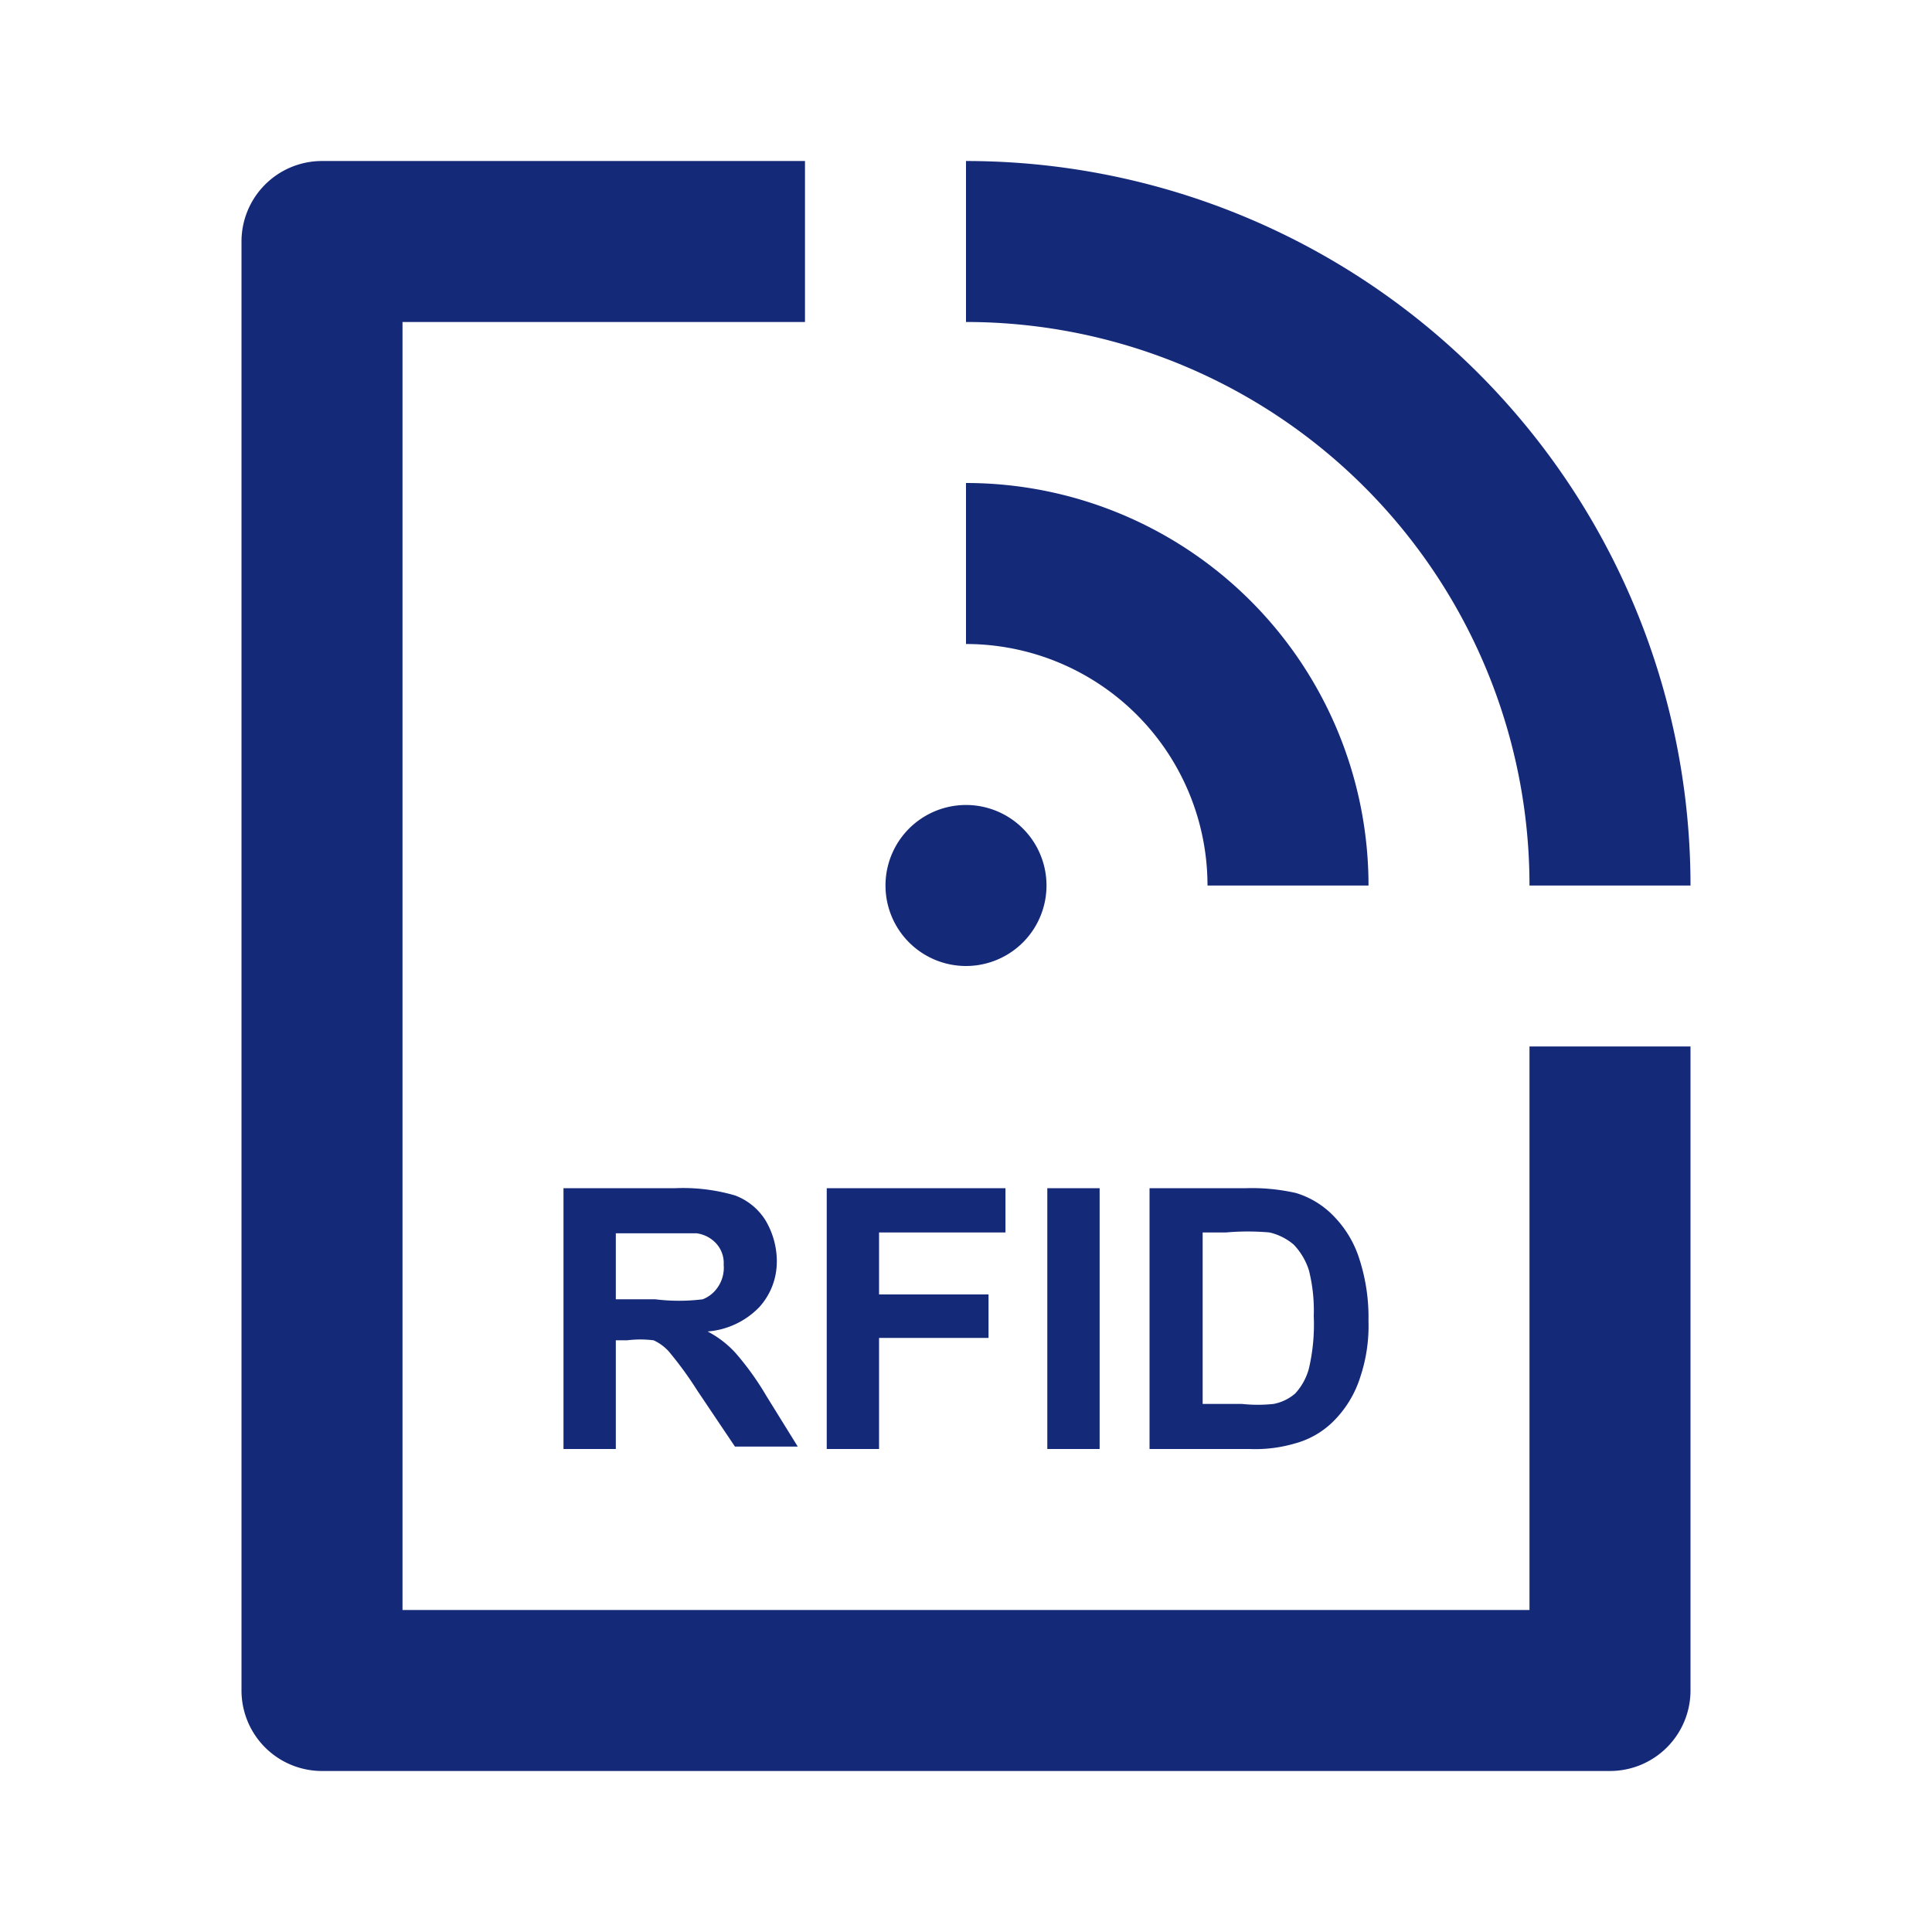 <?xml version="1.0" encoding="utf-8"?><svg fill="none" xmlns="http://www.w3.org/2000/svg" viewBox="0 0 59 59"><path d="M9.833 54.083h39.334a2.459 2.459 0 0 0 2.458-2.458V31.958h-4.917v17.209H12.292V9.833h12.291V4.917H9.833a2.458 2.458 0 0 0-2.458 2.458v44.25a2.458 2.458 0 0 0 2.458 2.458Z" fill="#152979"/><path d="M29.5 29.5a2.458 2.458 0 1 0 0-4.917 2.458 2.458 0 0 0 0 4.917Zm7.375-2.458h4.917A12.292 12.292 0 0 0 29.5 14.75v4.917a7.375 7.375 0 0 1 7.375 7.375Z" fill="#152979"/><path d="M46.708 27.042h4.917A22.125 22.125 0 0 0 29.5 4.917v4.916a17.208 17.208 0 0 1 17.208 17.209Zm-22.985 11.48c0-.441-.12-.874-.345-1.254a1.869 1.869 0 0 0-.934-.762 5.655 5.655 0 0 0-1.843-.22h-3.393v7.964h1.598v-3.319h.344a3.22 3.22 0 0 1 .811 0c.178.082.337.199.467.345.312.374.6.768.86 1.18l1.156 1.72h1.918l-.959-1.548a8.752 8.752 0 0 0-.934-1.303 3.073 3.073 0 0 0-.86-.664 2.458 2.458 0 0 0 1.573-.738c.35-.382.543-.882.54-1.4Zm-1.82.811a.984.984 0 0 1-.442.345c-.482.06-.969.06-1.45 0h-1.205v-2.016h2.458a.983.983 0 0 1 .615.32.885.885 0 0 1 .221.639c.022.253-.047.506-.197.712Zm4.942 1.525h3.343V39.53h-3.343v-1.893h3.86v-1.352h-5.458v7.965h1.598v-3.392Zm5.138-4.573h1.598v7.965h-1.598v-7.965Zm7.596.148a6.097 6.097 0 0 0-1.524-.148h-2.95v7.965h3.048a4.31 4.31 0 0 0 1.401-.172 2.63 2.63 0 0 0 1.131-.64c.4-.387.696-.869.86-1.4a4.911 4.911 0 0 0 .246-1.697 5.774 5.774 0 0 0-.27-1.868 3.269 3.269 0 0 0-.762-1.303 2.678 2.678 0 0 0-1.18-.737Zm.393 5.359a1.82 1.82 0 0 1-.418.762 1.4 1.4 0 0 1-.663.32 4.53 4.53 0 0 1-.96 0h-1.204v-5.237h.713a7.551 7.551 0 0 1 1.328 0c.271.062.524.189.737.369.214.223.374.492.467.787.115.458.164.93.148 1.4a5.927 5.927 0 0 1-.148 1.599Z" fill="#152979"/></svg>